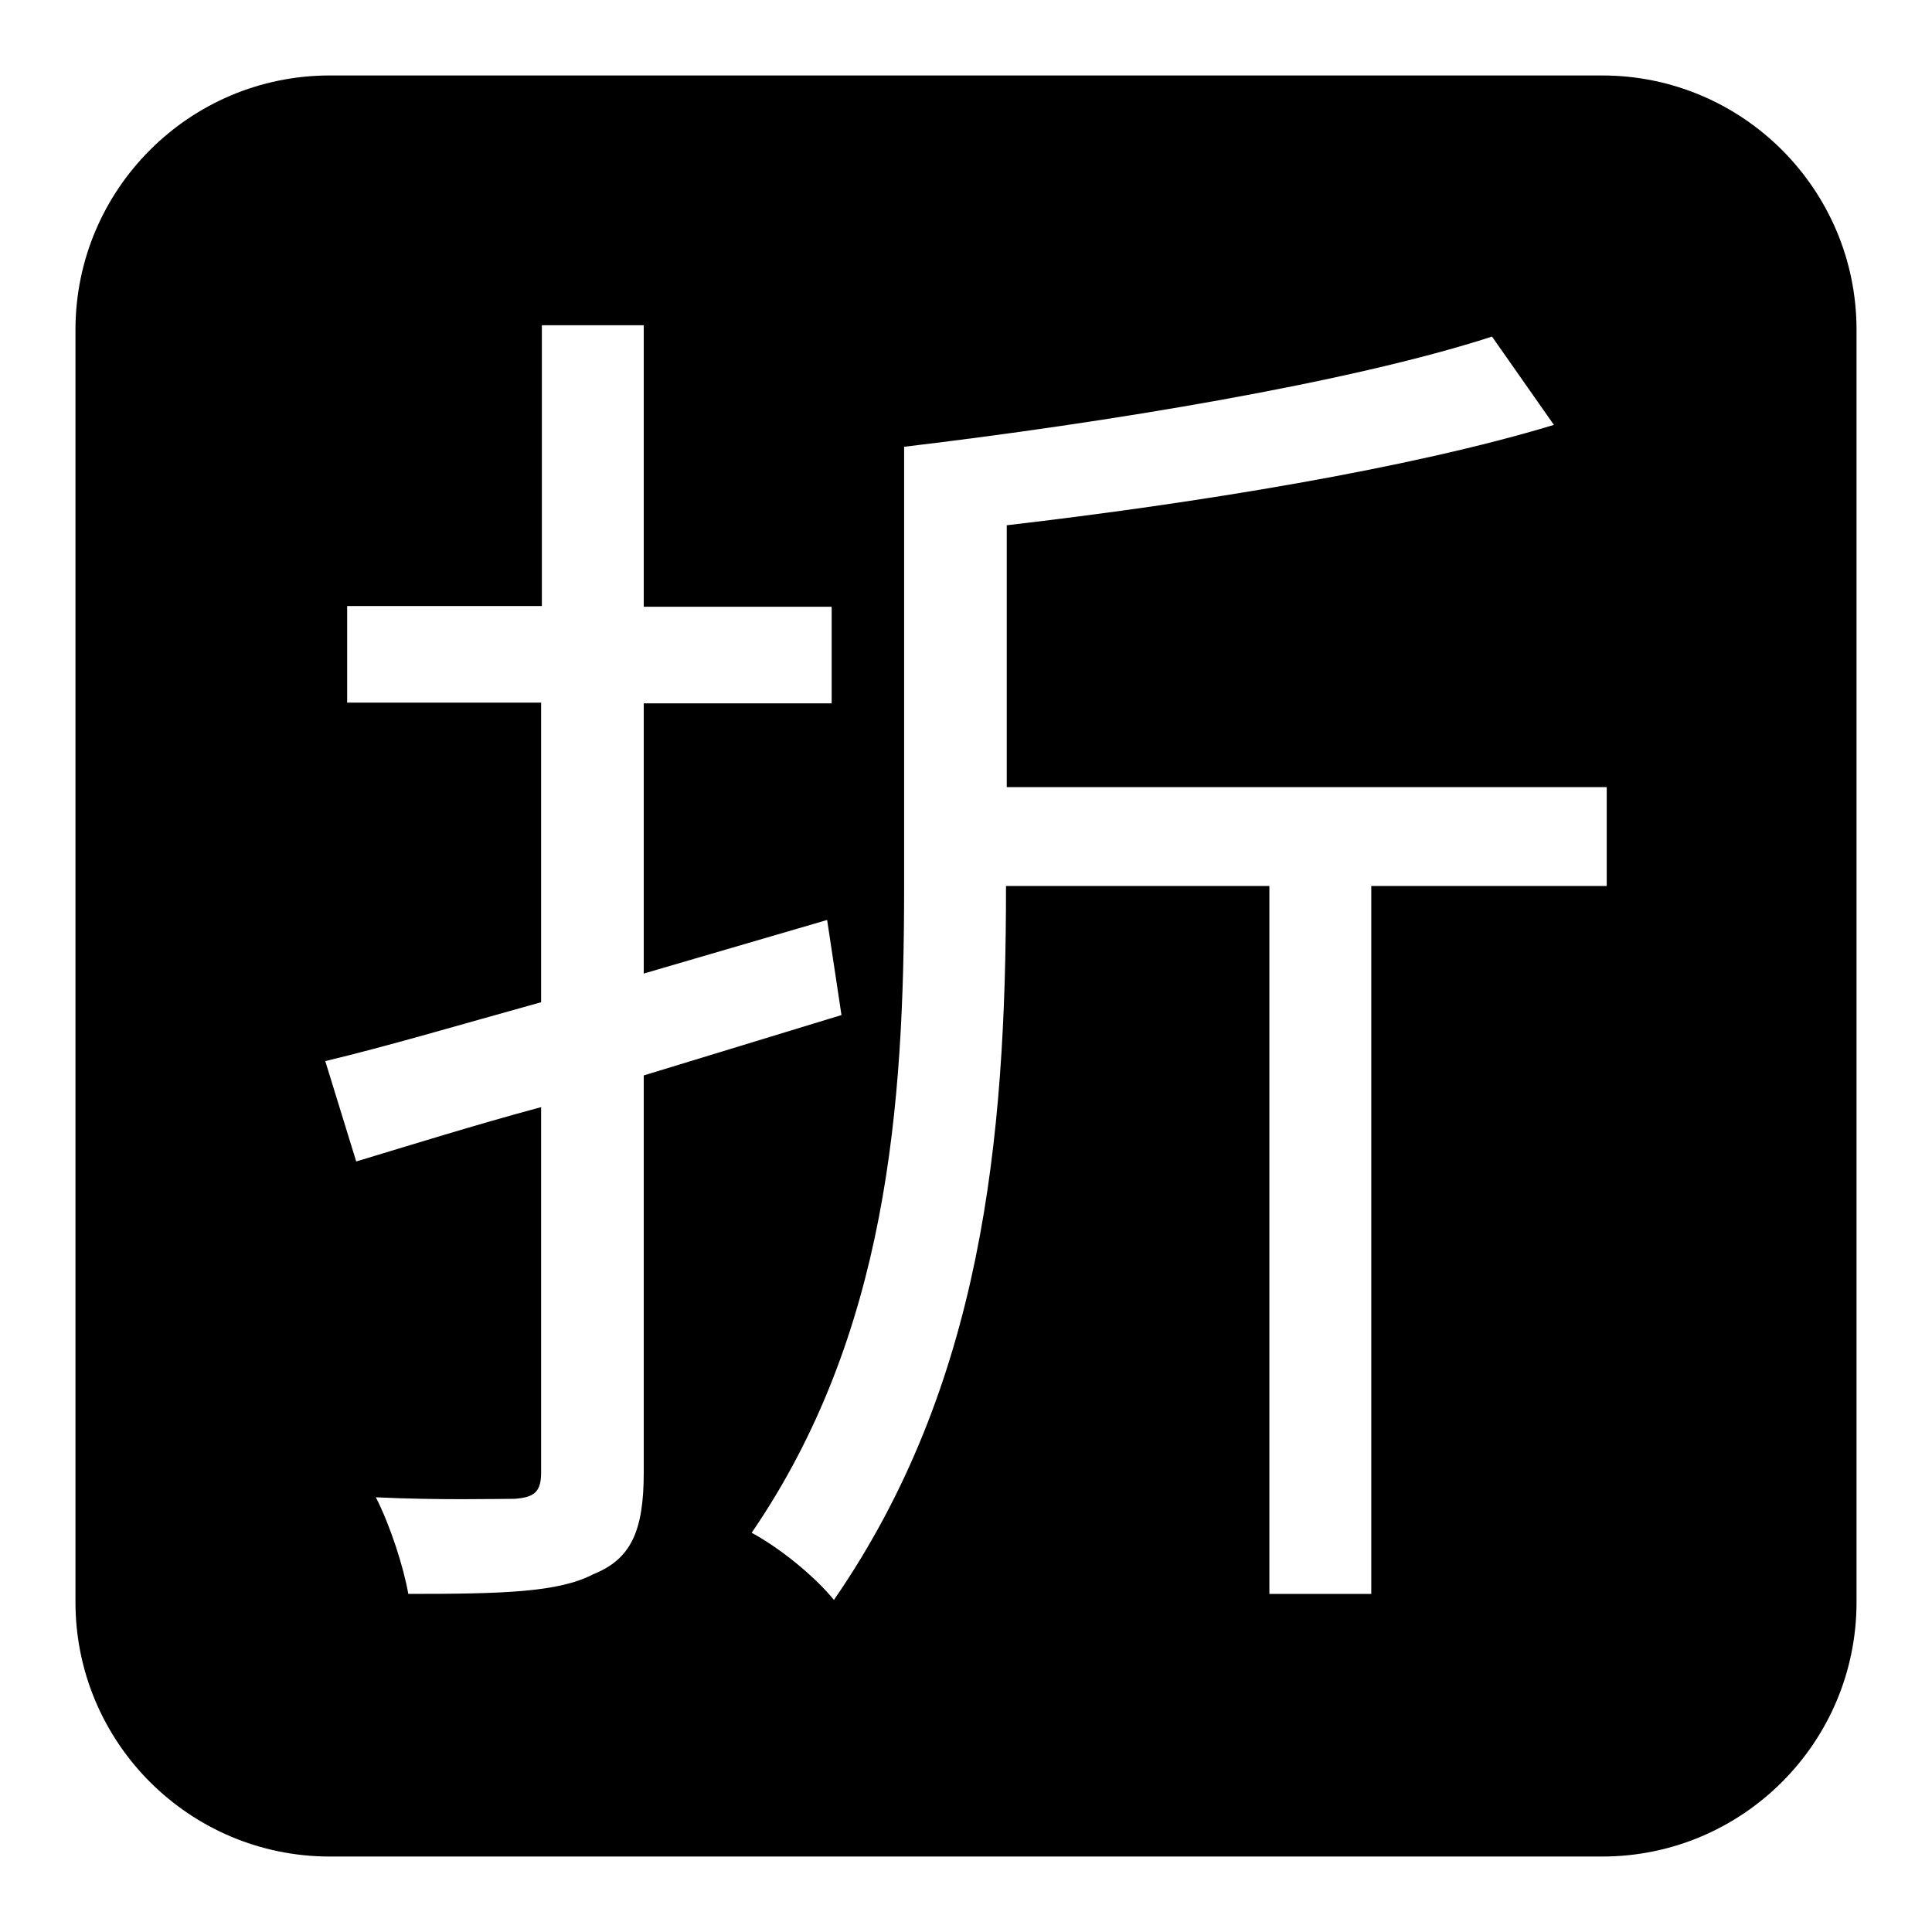 <?xml version="1.0" encoding="utf-8"?>
<!-- Svg Vector Icons : http://www.onlinewebfonts.com/icon -->
<!DOCTYPE svg PUBLIC "-//W3C//DTD SVG 1.1//EN" "http://www.w3.org/Graphics/SVG/1.1/DTD/svg11.dtd">
<svg version="1.1" xmlns="http://www.w3.org/2000/svg" xmlns:xlink="http://www.w3.org/1999/xlink" x="0px" y="0px" viewBox="0 0 256 256" enable-background="new 0 0 256 256" xml:space="preserve">
<g><g><path fill="#000000" d="M212.3,10H43.7C25.1,10,10,25.1,10,43.7v168.6c0,18.6,15.1,33.7,33.7,33.7h168.6c18.6,0,33.7-15.1,33.7-33.7V43.7C246,25.1,230.9,10,212.3,10z M85.3,195.1c0,7.8-1.7,11.5-6.7,13.5c-4.6,2.4-12,2.6-24.5,2.6c-0.6-3.5-2.4-9.1-4.3-12.8c8.4,0.4,16.1,0.2,18.4,0.2c2.6-0.2,3.5-0.9,3.5-3.5v-48.4c-8.9,2.4-17.2,5-24.5,7.2l-4.1-13.3c8-1.9,17.8-4.8,28.6-7.8V93.1H46V80.3h25.8V43.1h13.5v37.3h24.9v12.8H85.3v35.8l24.3-7.1l1.9,12.6l-26.2,8V195.1z M212.8,117.4h-31.1v93.8h-13.5v-93.8h-34.9v0.2c0,33.6-3.2,66-22.8,94.4c-2.6-3.2-7.2-6.9-10.9-8.9c18-26.3,20.2-56.6,20.2-85.5V59.2c26.9-3.2,59.1-8.5,77.9-14.6l8.2,11.7c-19.1,5.8-47.5,10.4-72.5,13.3v34.7h79.5V117.4z"/></g></g>
</svg>